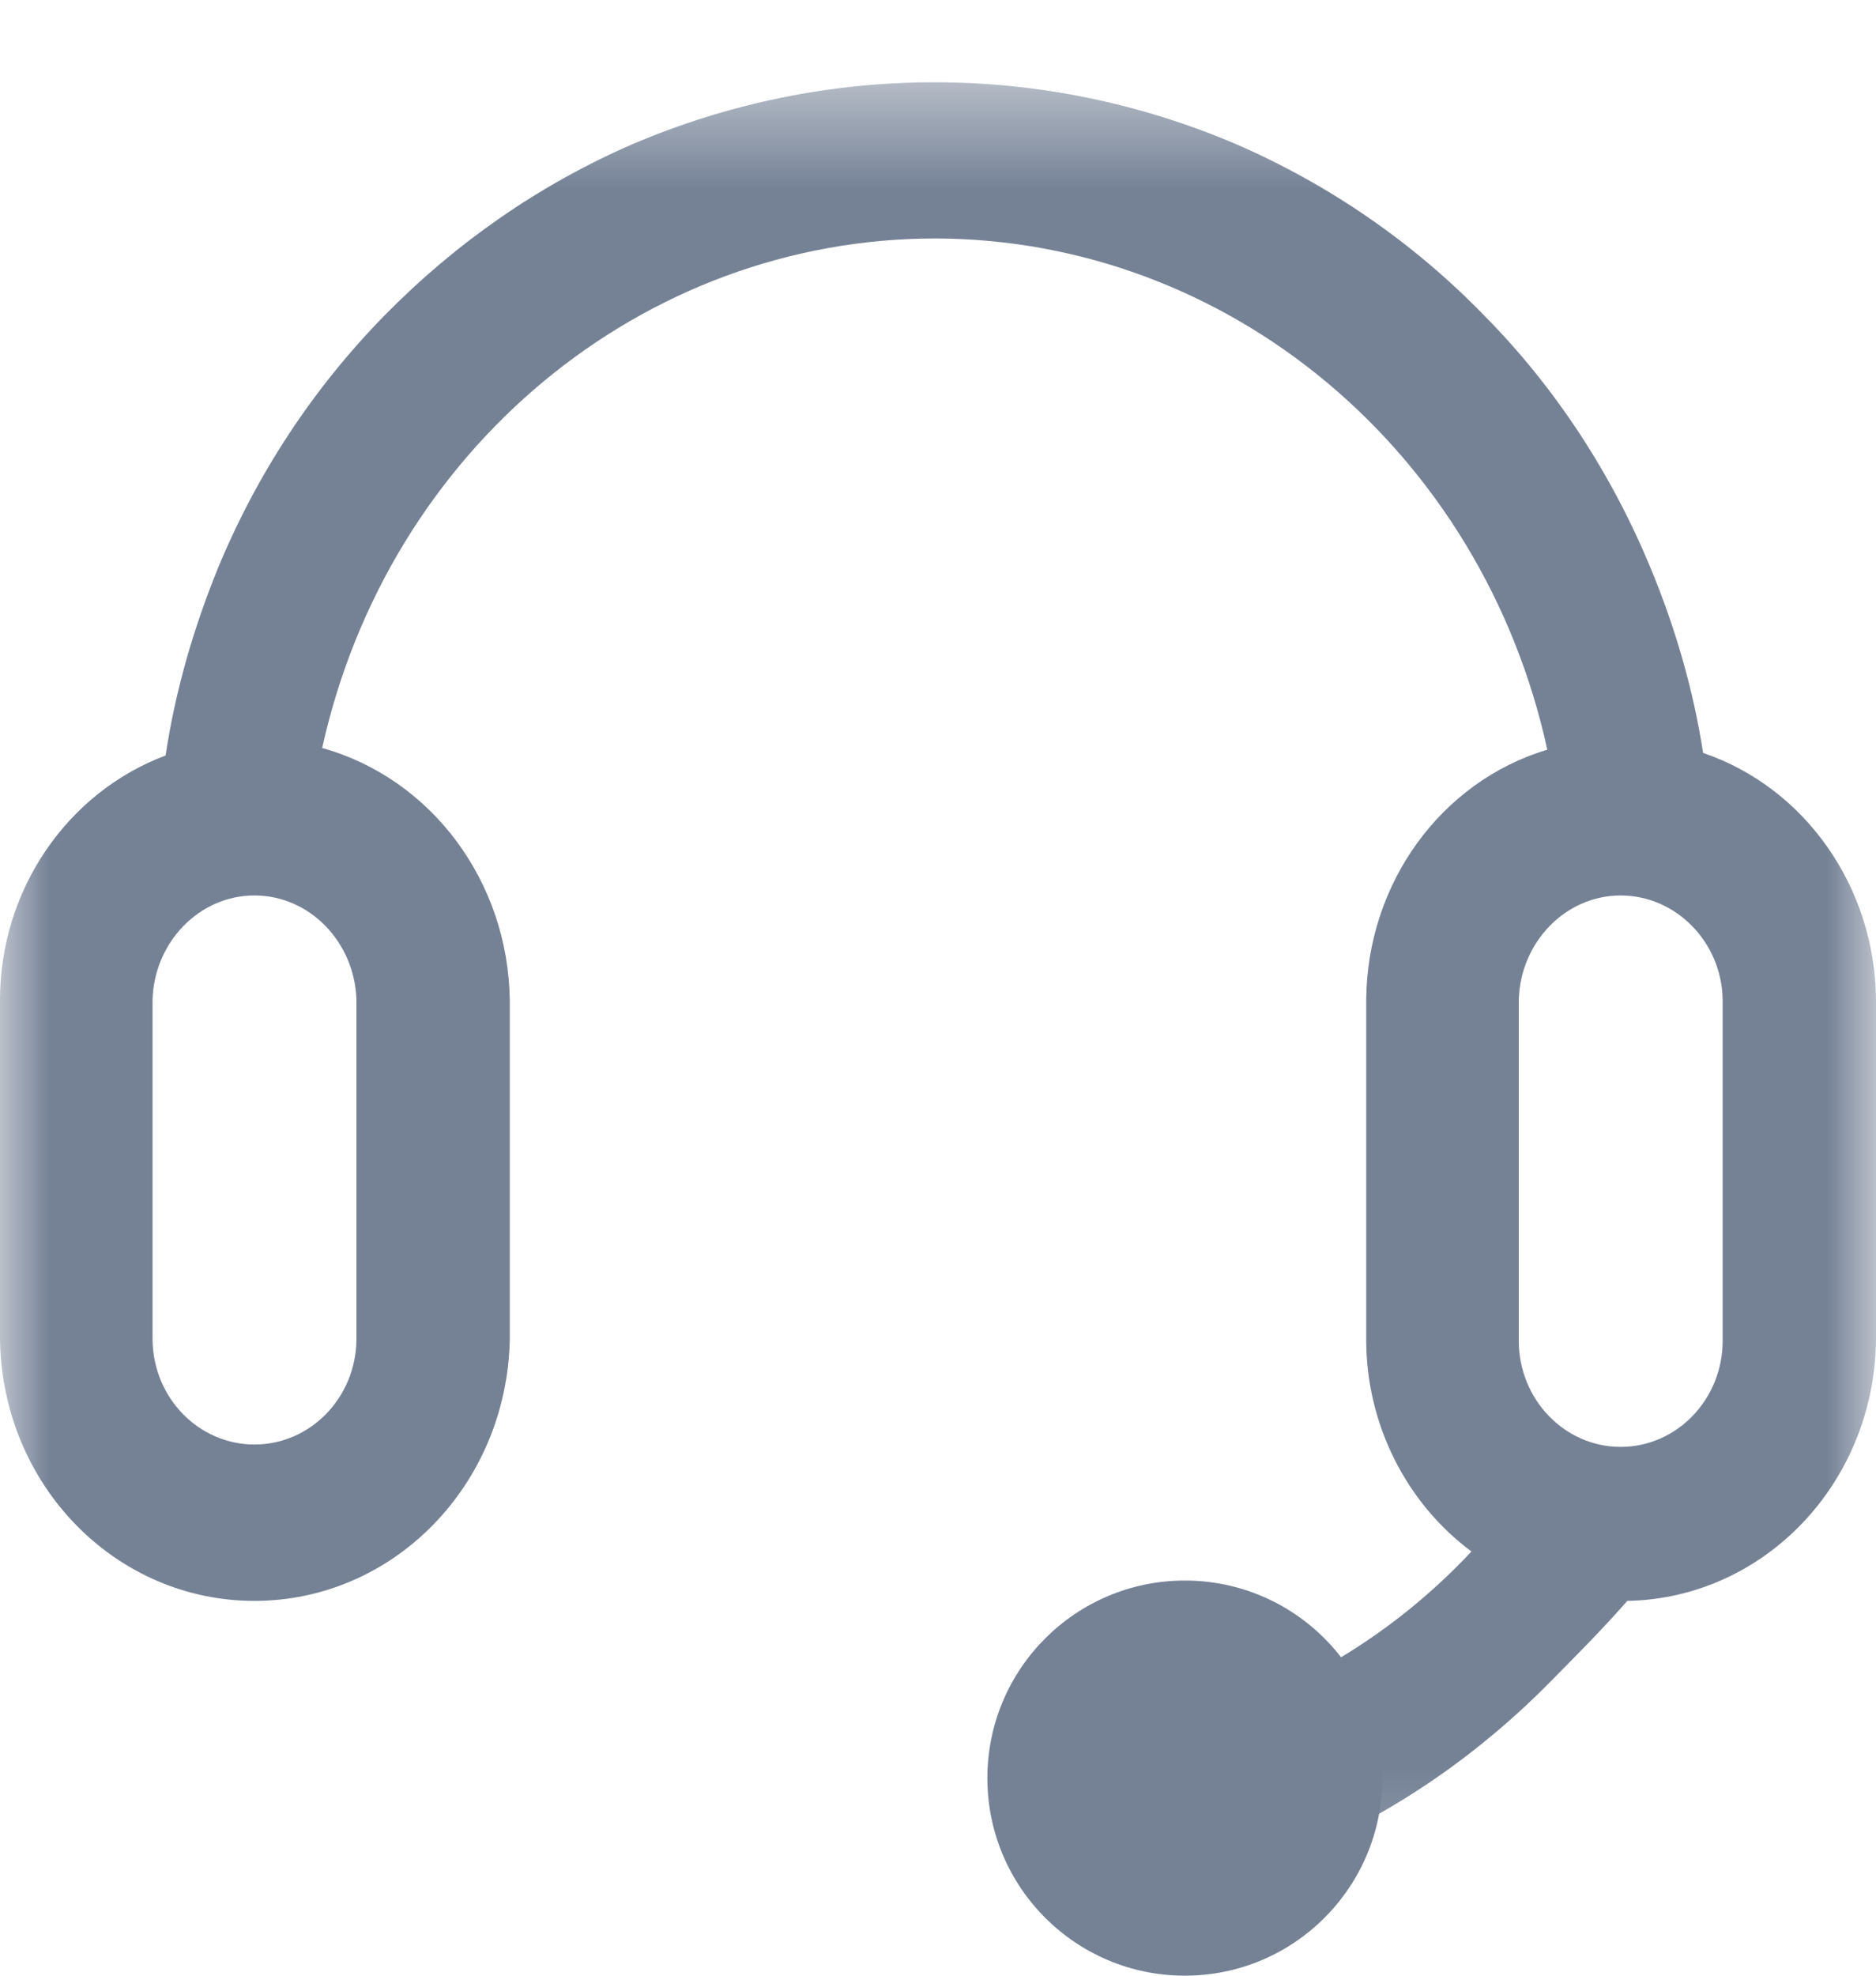 <?xml version="1.0" encoding="UTF-8"?>
<svg width="19px" height="20px" viewBox="0 0 19 20" version="1.1" xmlns="http://www.w3.org/2000/svg" xmlns:xlink="http://www.w3.org/1999/xlink">
    <!-- Generator: Sketch 64 (93537) - https://sketch.com -->
    <title>icon_客服</title>
    <desc>Created with Sketch.</desc>
    <defs>
        <polygon id="path-1" points="8.26086957e-05 0.427 19 0.427 19 18.783 8.26086957e-05 18.783"></polygon>
    </defs>
    <g id="首页迭代_0804" stroke="none" stroke-width="1" fill="none" fill-rule="evenodd">
        <g id="官网_首页0804" transform="translate(-1399, -288)">
            <g id="icon_客服" transform="translate(1396, 286)">
                <rect id="矩形" fill="#D8D8D8" opacity="0" x="0" y="0" width="24" height="24"></rect>
                <g id="编组-6" transform="translate(3, 2)">
                    <g id="编组">
                        <g transform="translate(0, 0.406)">
                            <mask id="mask-2" fill="white">
                                <use xlink:href="#path-1"></use>
                            </mask>
                            <g id="Clip-2"></g>
                            <path d="M17.447,13.167 C17.447,13.758 16.984,14.241 16.414,14.241 C15.844,14.241 15.382,13.758 15.382,13.167 L15.382,9.716 C15.398,9.134 15.853,8.659 16.414,8.659 C16.976,8.659 17.439,9.134 17.447,9.716 L17.447,13.167 Z M3.61,9.716 L3.61,13.158 C3.602,13.749 3.139,14.217 2.577,14.217 C2.016,14.217 1.553,13.749 1.545,13.158 L1.545,9.716 C1.561,9.134 2.016,8.659 2.577,8.659 C3.139,8.659 3.593,9.134 3.61,9.716 L3.61,9.716 Z M17.249,7.216 C17.15,6.575 16.968,5.95 16.719,5.349 C16.324,4.392 15.753,3.517 15.035,2.791 C14.316,2.05 13.465,1.466 12.532,1.059 C10.566,0.216 8.36,0.216 6.393,1.059 C5.461,1.466 4.618,2.05 3.891,2.791 C3.172,3.525 2.601,4.392 2.206,5.349 C1.958,5.959 1.775,6.591 1.677,7.242 C0.677,7.617 8.26086957e-05,8.608 8.26086957e-05,9.716 L8.26086957e-05,13.158 C0.025,14.634 1.173,15.8 2.577,15.8 C3.981,15.8 5.13,14.634 5.163,13.158 L5.163,9.716 C5.146,8.517 4.37,7.475 3.263,7.166 C3.932,4.142 6.51,2.008 9.475,2.008 C12.44,2.016 15.01,4.158 15.671,7.183 C14.589,7.508 13.845,8.541 13.837,9.716 L13.837,13.158 C13.837,14.009 14.241,14.809 14.903,15.3 C14.052,16.208 12.961,16.833 11.772,17.1 C11.904,17.366 11.969,17.666 11.969,17.975 C11.969,18.258 11.912,18.533 11.805,18.783 C12.284,18.683 12.747,18.533 13.2,18.333 C14.143,17.934 14.993,17.342 15.721,16.599 C15.993,16.324 16.249,16.066 16.481,15.8 C17.868,15.774 18.983,14.608 19,13.158 L19,9.716 C18.991,8.574 18.281,7.566 17.249,7.216 L17.249,7.216 Z" id="Fill-1" fill="#758296" mask="url(#mask-2)"></path>
                        </g>
                    </g>
                    <circle id="椭圆形" fill="#758296" cx="12" cy="18" r="2"></circle>
                </g>
            </g>
        </g>
    </g>
</svg>